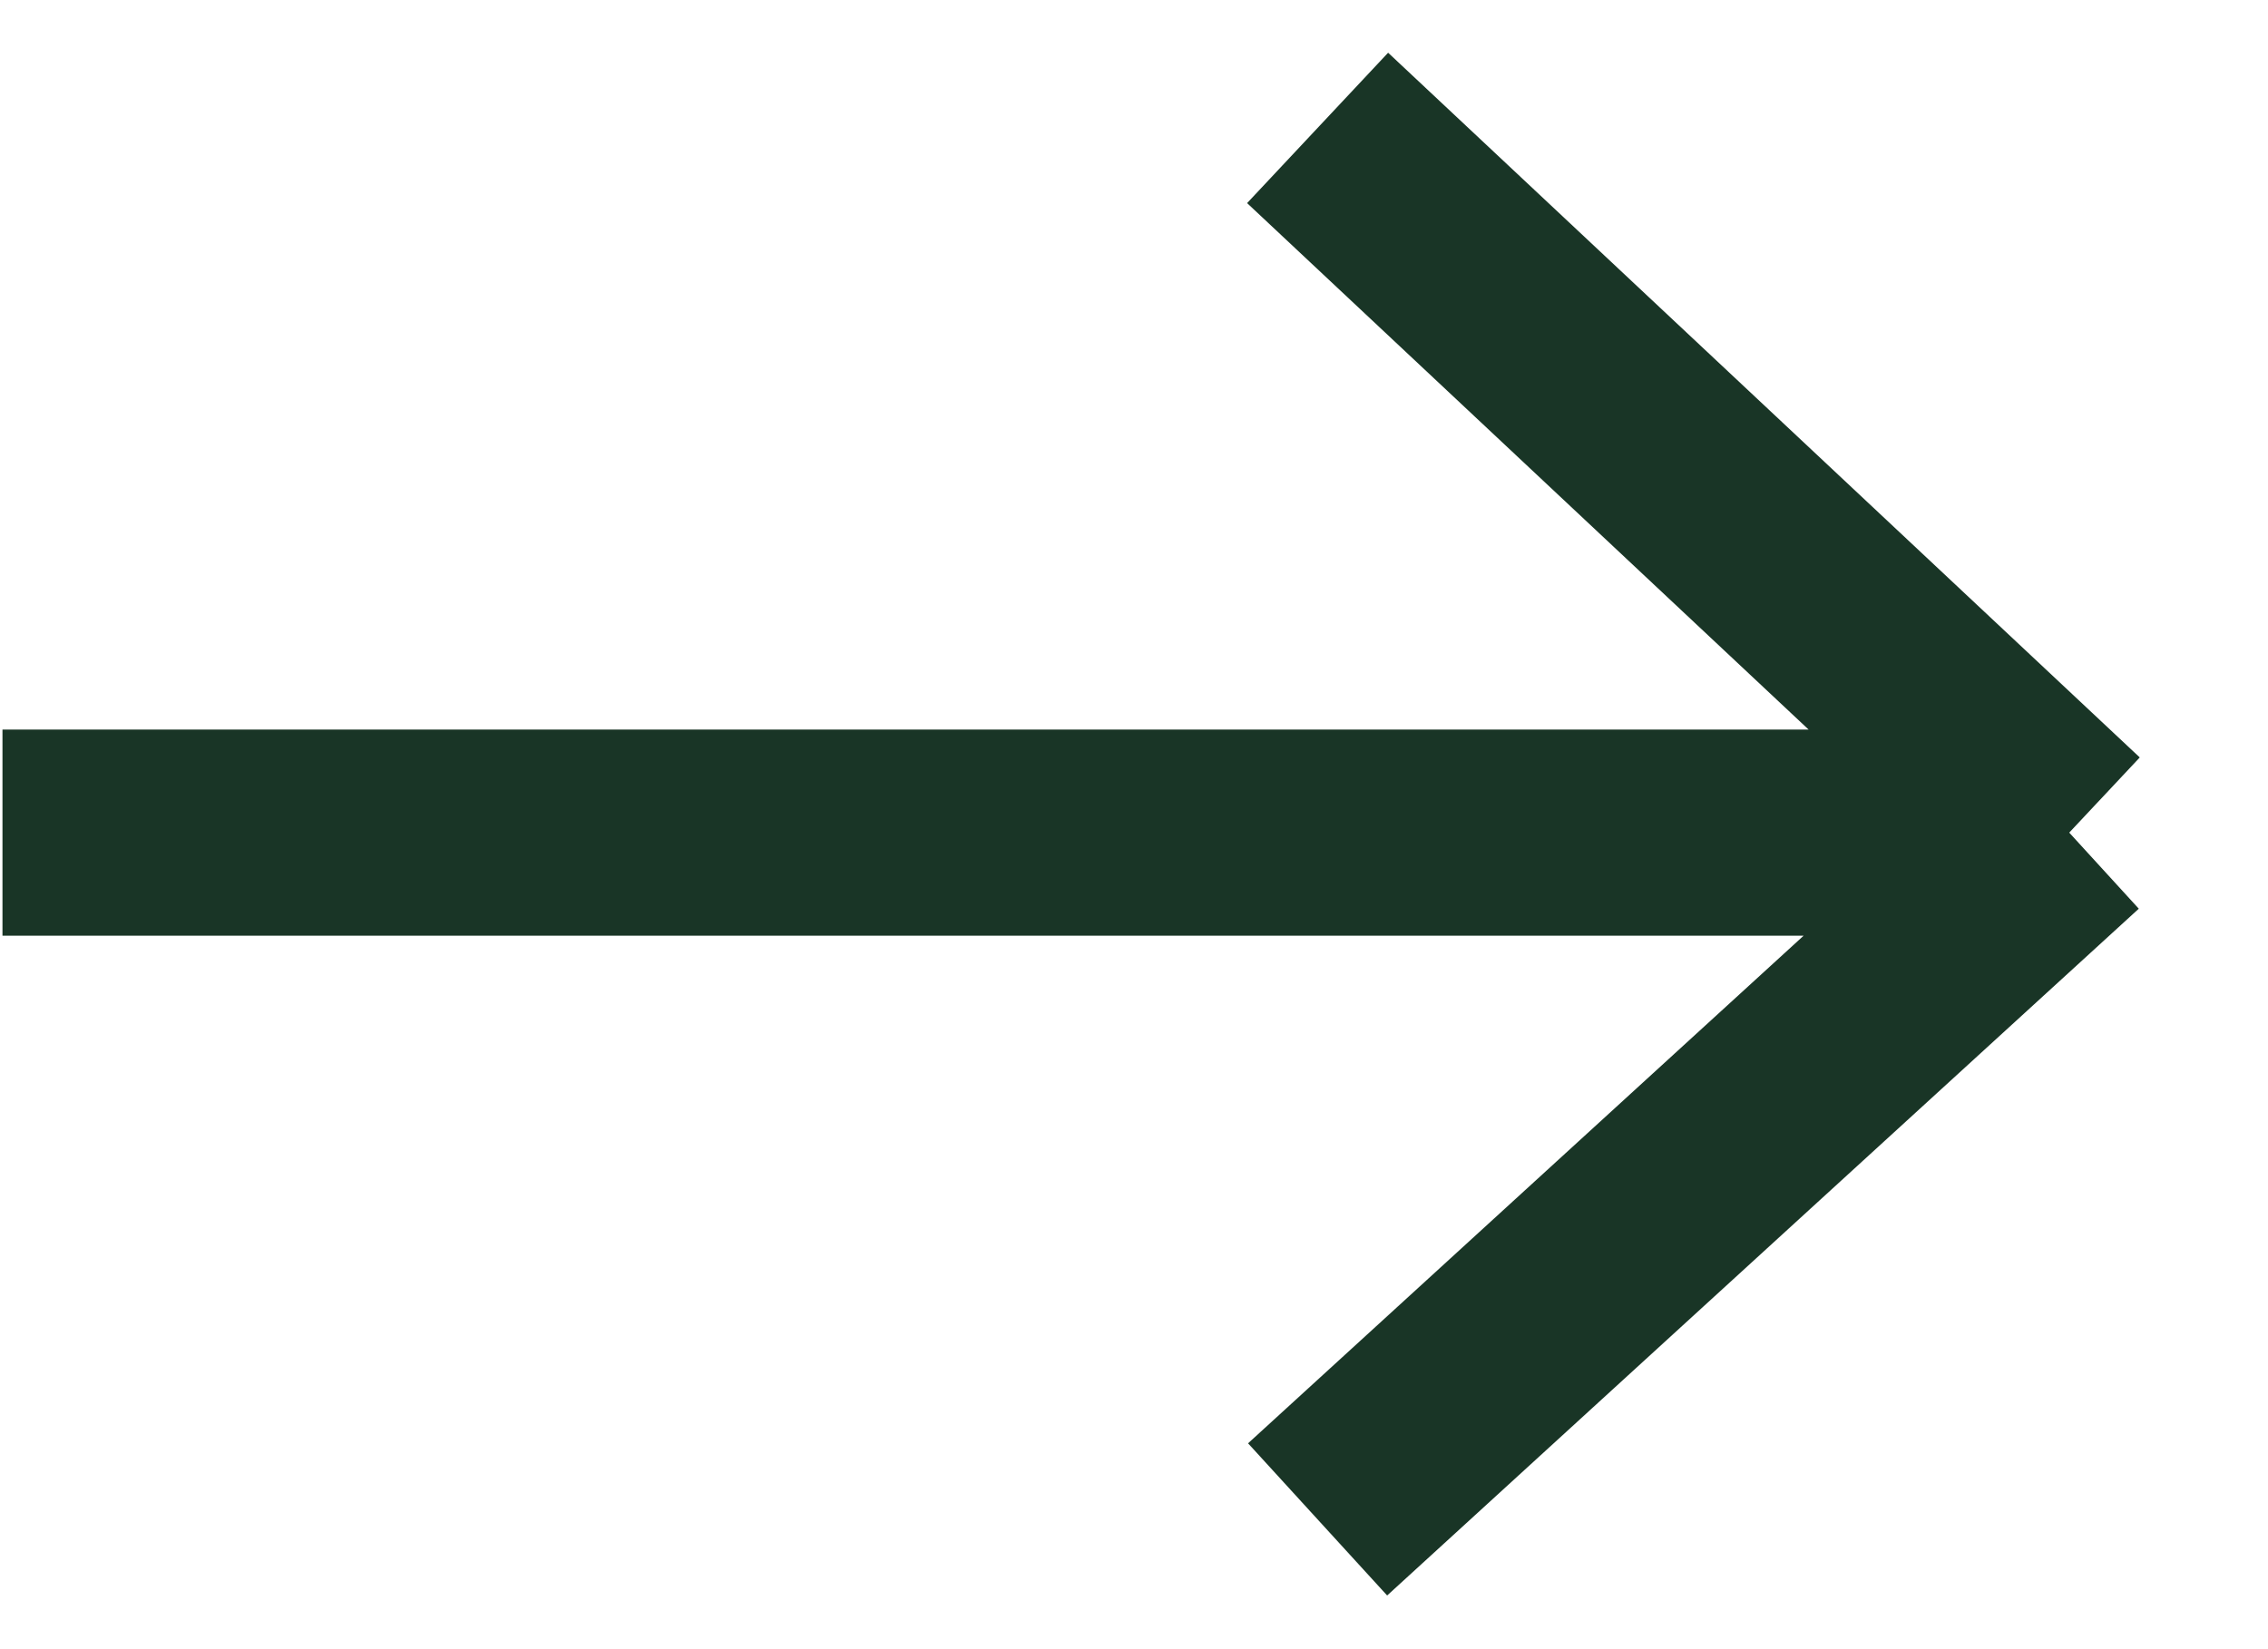 <svg width="22" height="16" viewBox="0 0 22 16" fill="none" xmlns="http://www.w3.org/2000/svg">
<path d="M12.781 14.741L20.072 8.078M20.072 8.078L12.781 1.241M20.072 8.078L0.024 8.078" stroke="#193526" stroke-width="2"/>
</svg>
